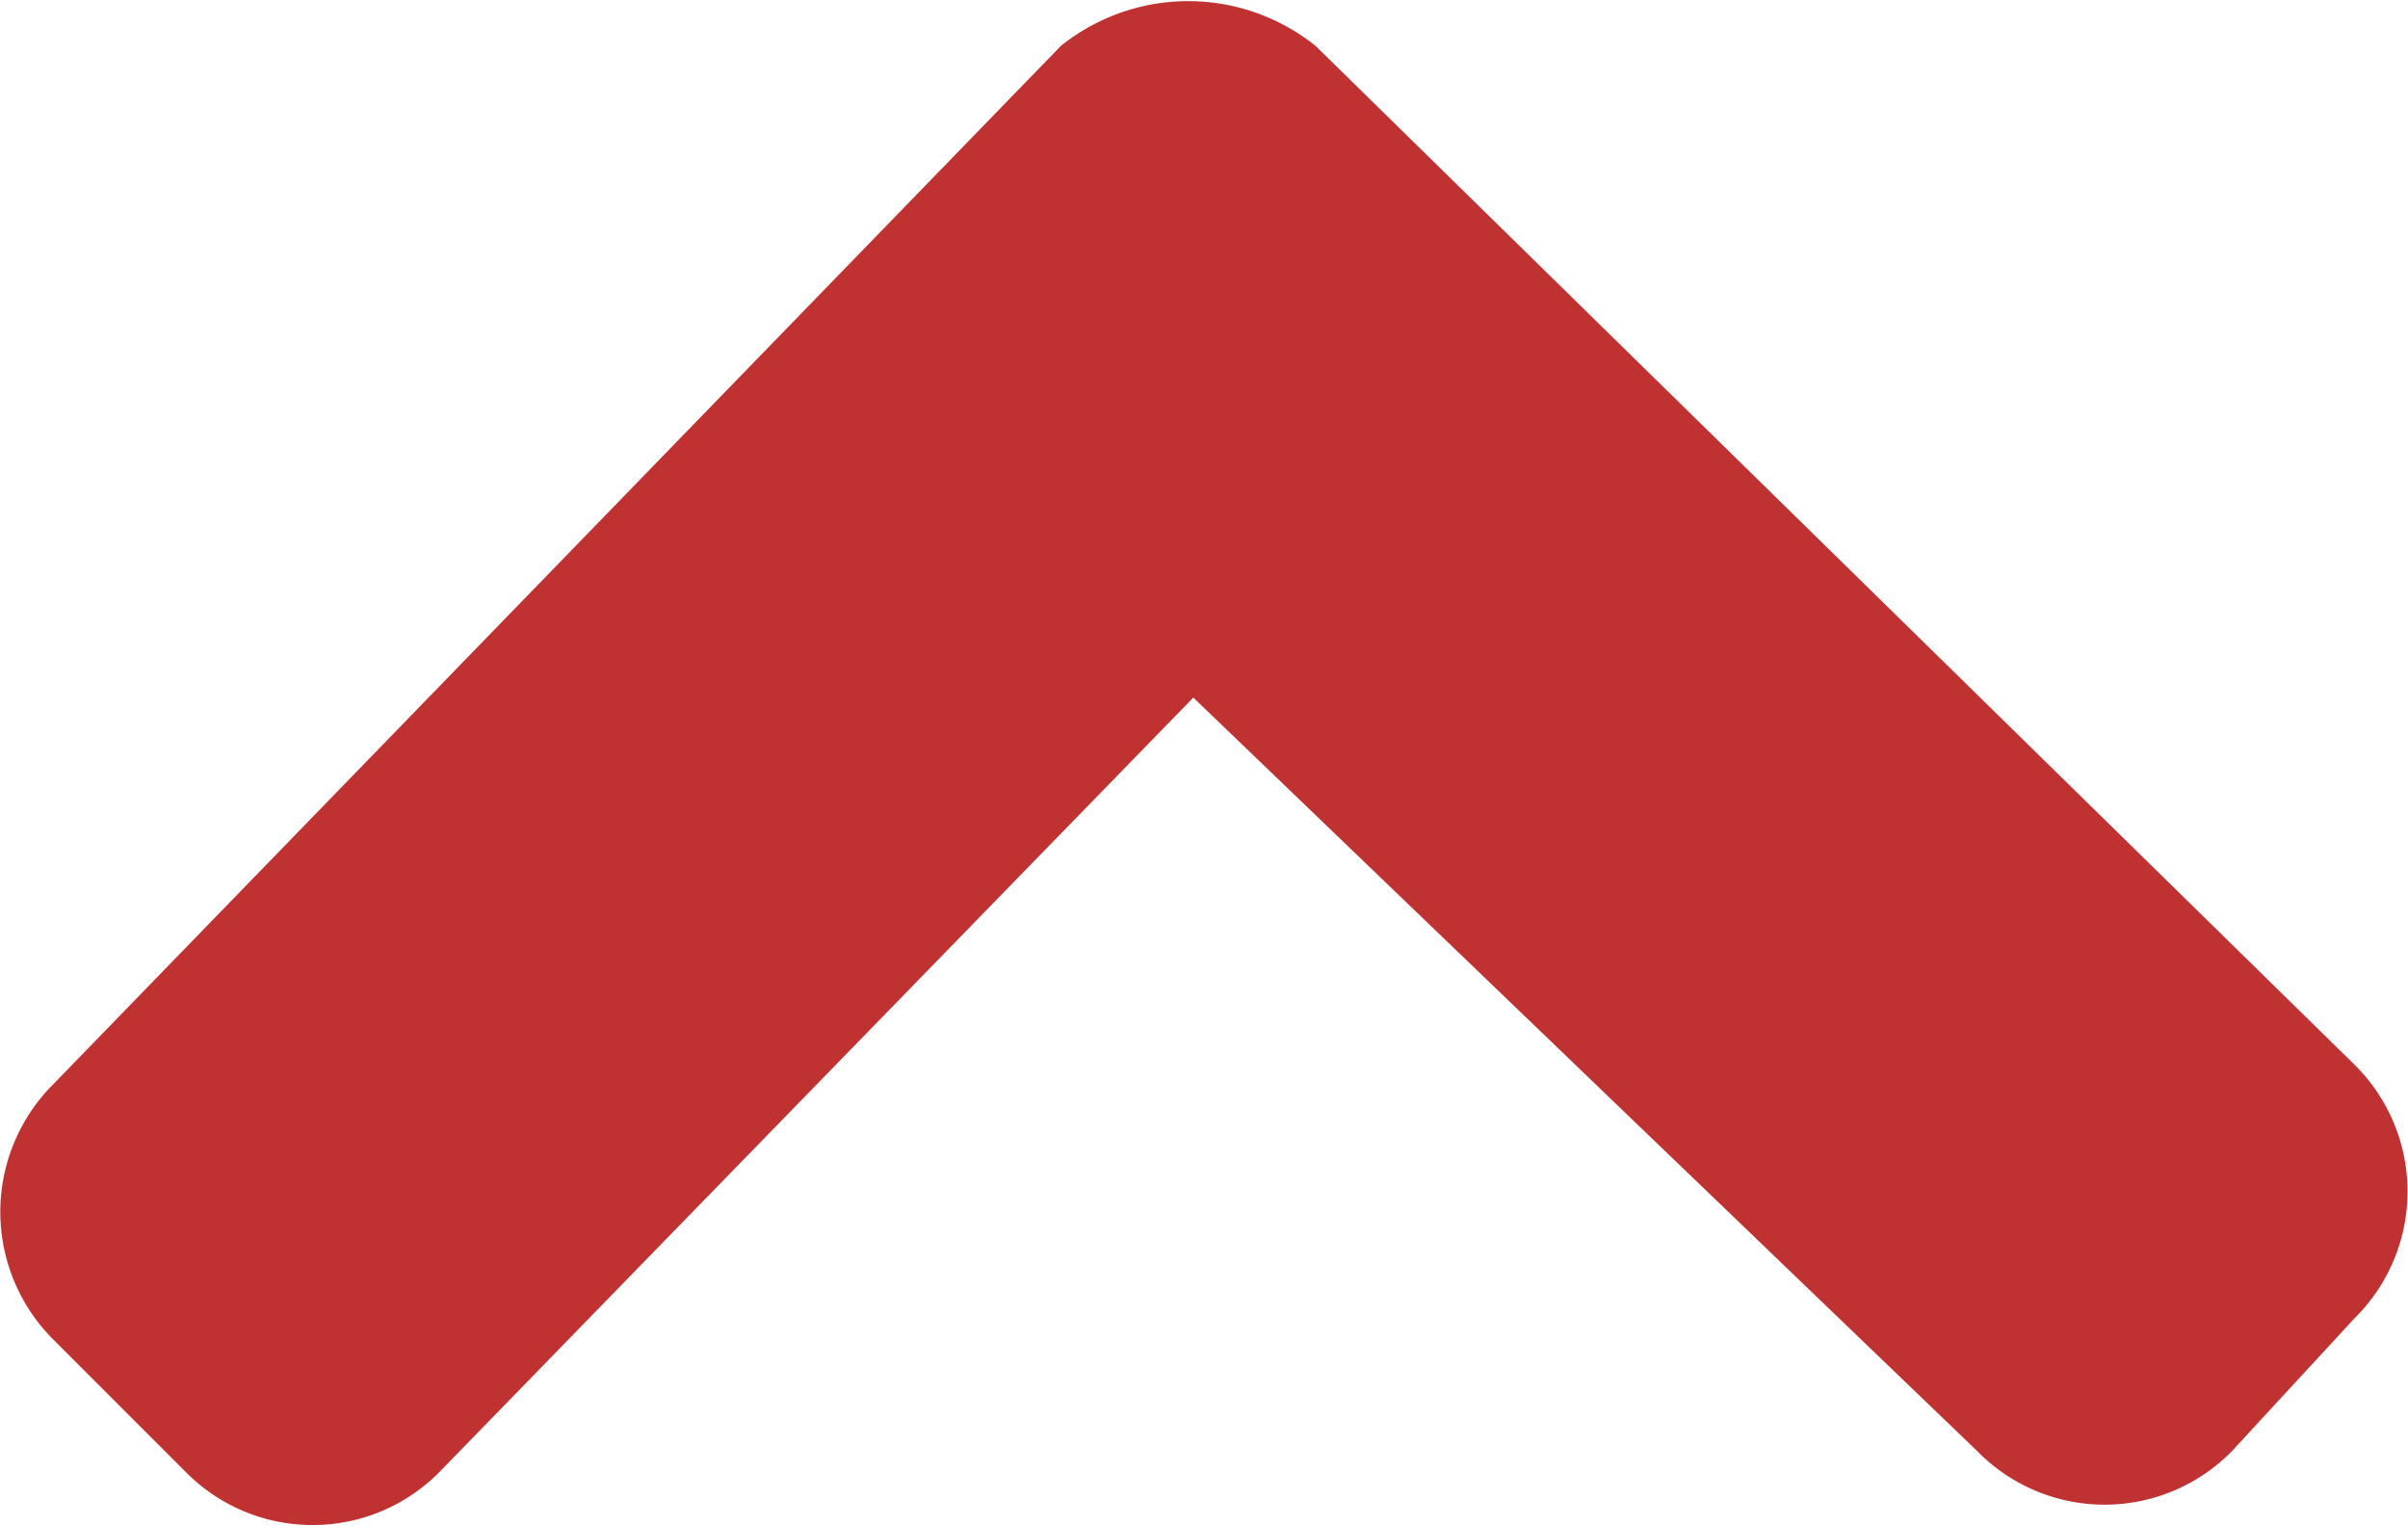 <svg id="レイヤー_1" data-name="レイヤー 1" xmlns="http://www.w3.org/2000/svg" viewBox="0 0 23.65 14.98"><defs><style>.cls-1{fill:#bf3231;}</style></defs><title>img_back_top_arrow</title><path class="cls-1" d="M10.42.45.52,10.65a1.77,1.77,0,0,0,0,2.5h0l1.3,1.3a1.75,1.75,0,0,0,2.5,0h0l7.4-7.6,7.7,7.4a1.75,1.75,0,0,0,2.5,0h0l1.2-1.3a1.75,1.75,0,0,0,0-2.5h0L12.92.45A2,2,0,0,0,10.42.45Z"/></svg>